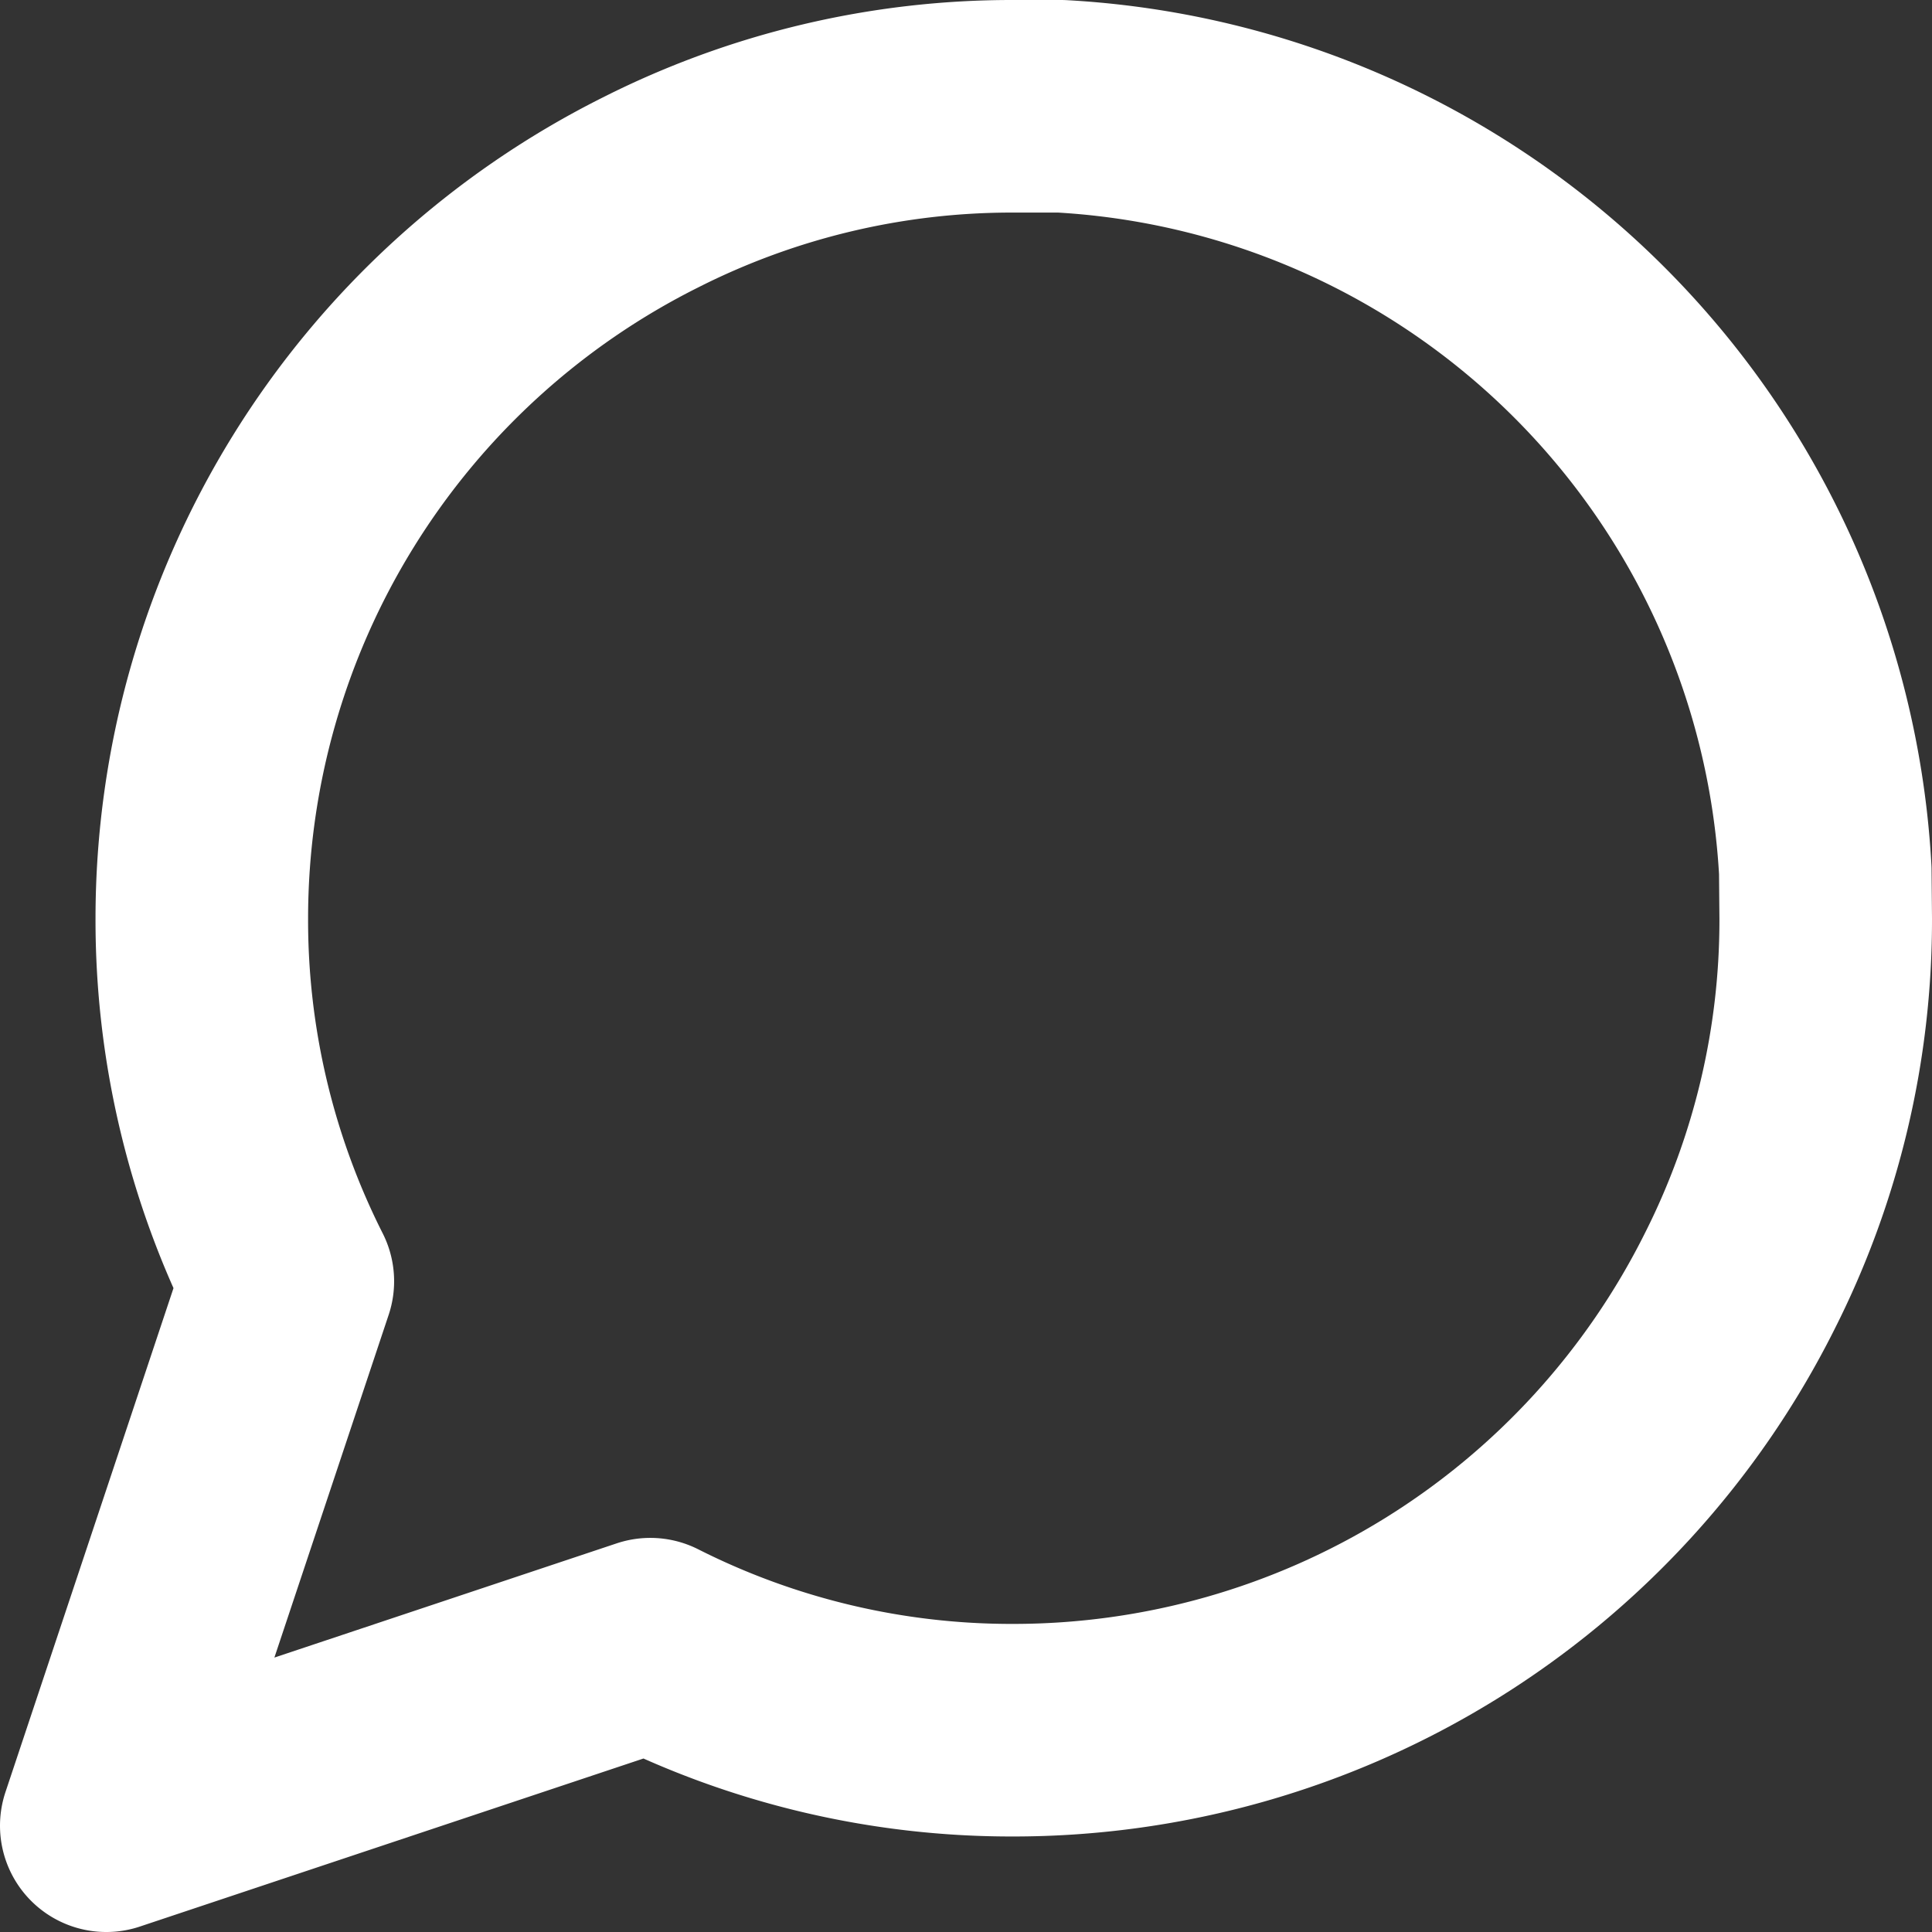<svg xmlns="http://www.w3.org/2000/svg" width="13.633" height="13.633" viewBox="0 0 13.633 13.633"><rect x="0" y="0" width="13.633" height="13.633" fill="#333333" stroke="none"/><path d="M16.633,10.23a5.649,5.649,0,0,1-.607,2.561A5.73,5.73,0,0,1,10.9,15.959a5.649,5.649,0,0,1-2.561-.607L4.5,16.633l1.281-3.842a5.649,5.649,0,0,1-.607-2.561A5.73,5.73,0,0,1,8.342,5.107,5.649,5.649,0,0,1,10.9,4.5h.337a5.716,5.716,0,0,1,5.393,5.393Z" transform="translate(-3.75 -3.75)" fill="none" stroke="#fff" stroke-linecap="round" stroke-linejoin="round" stroke-width="1.5"/></svg>